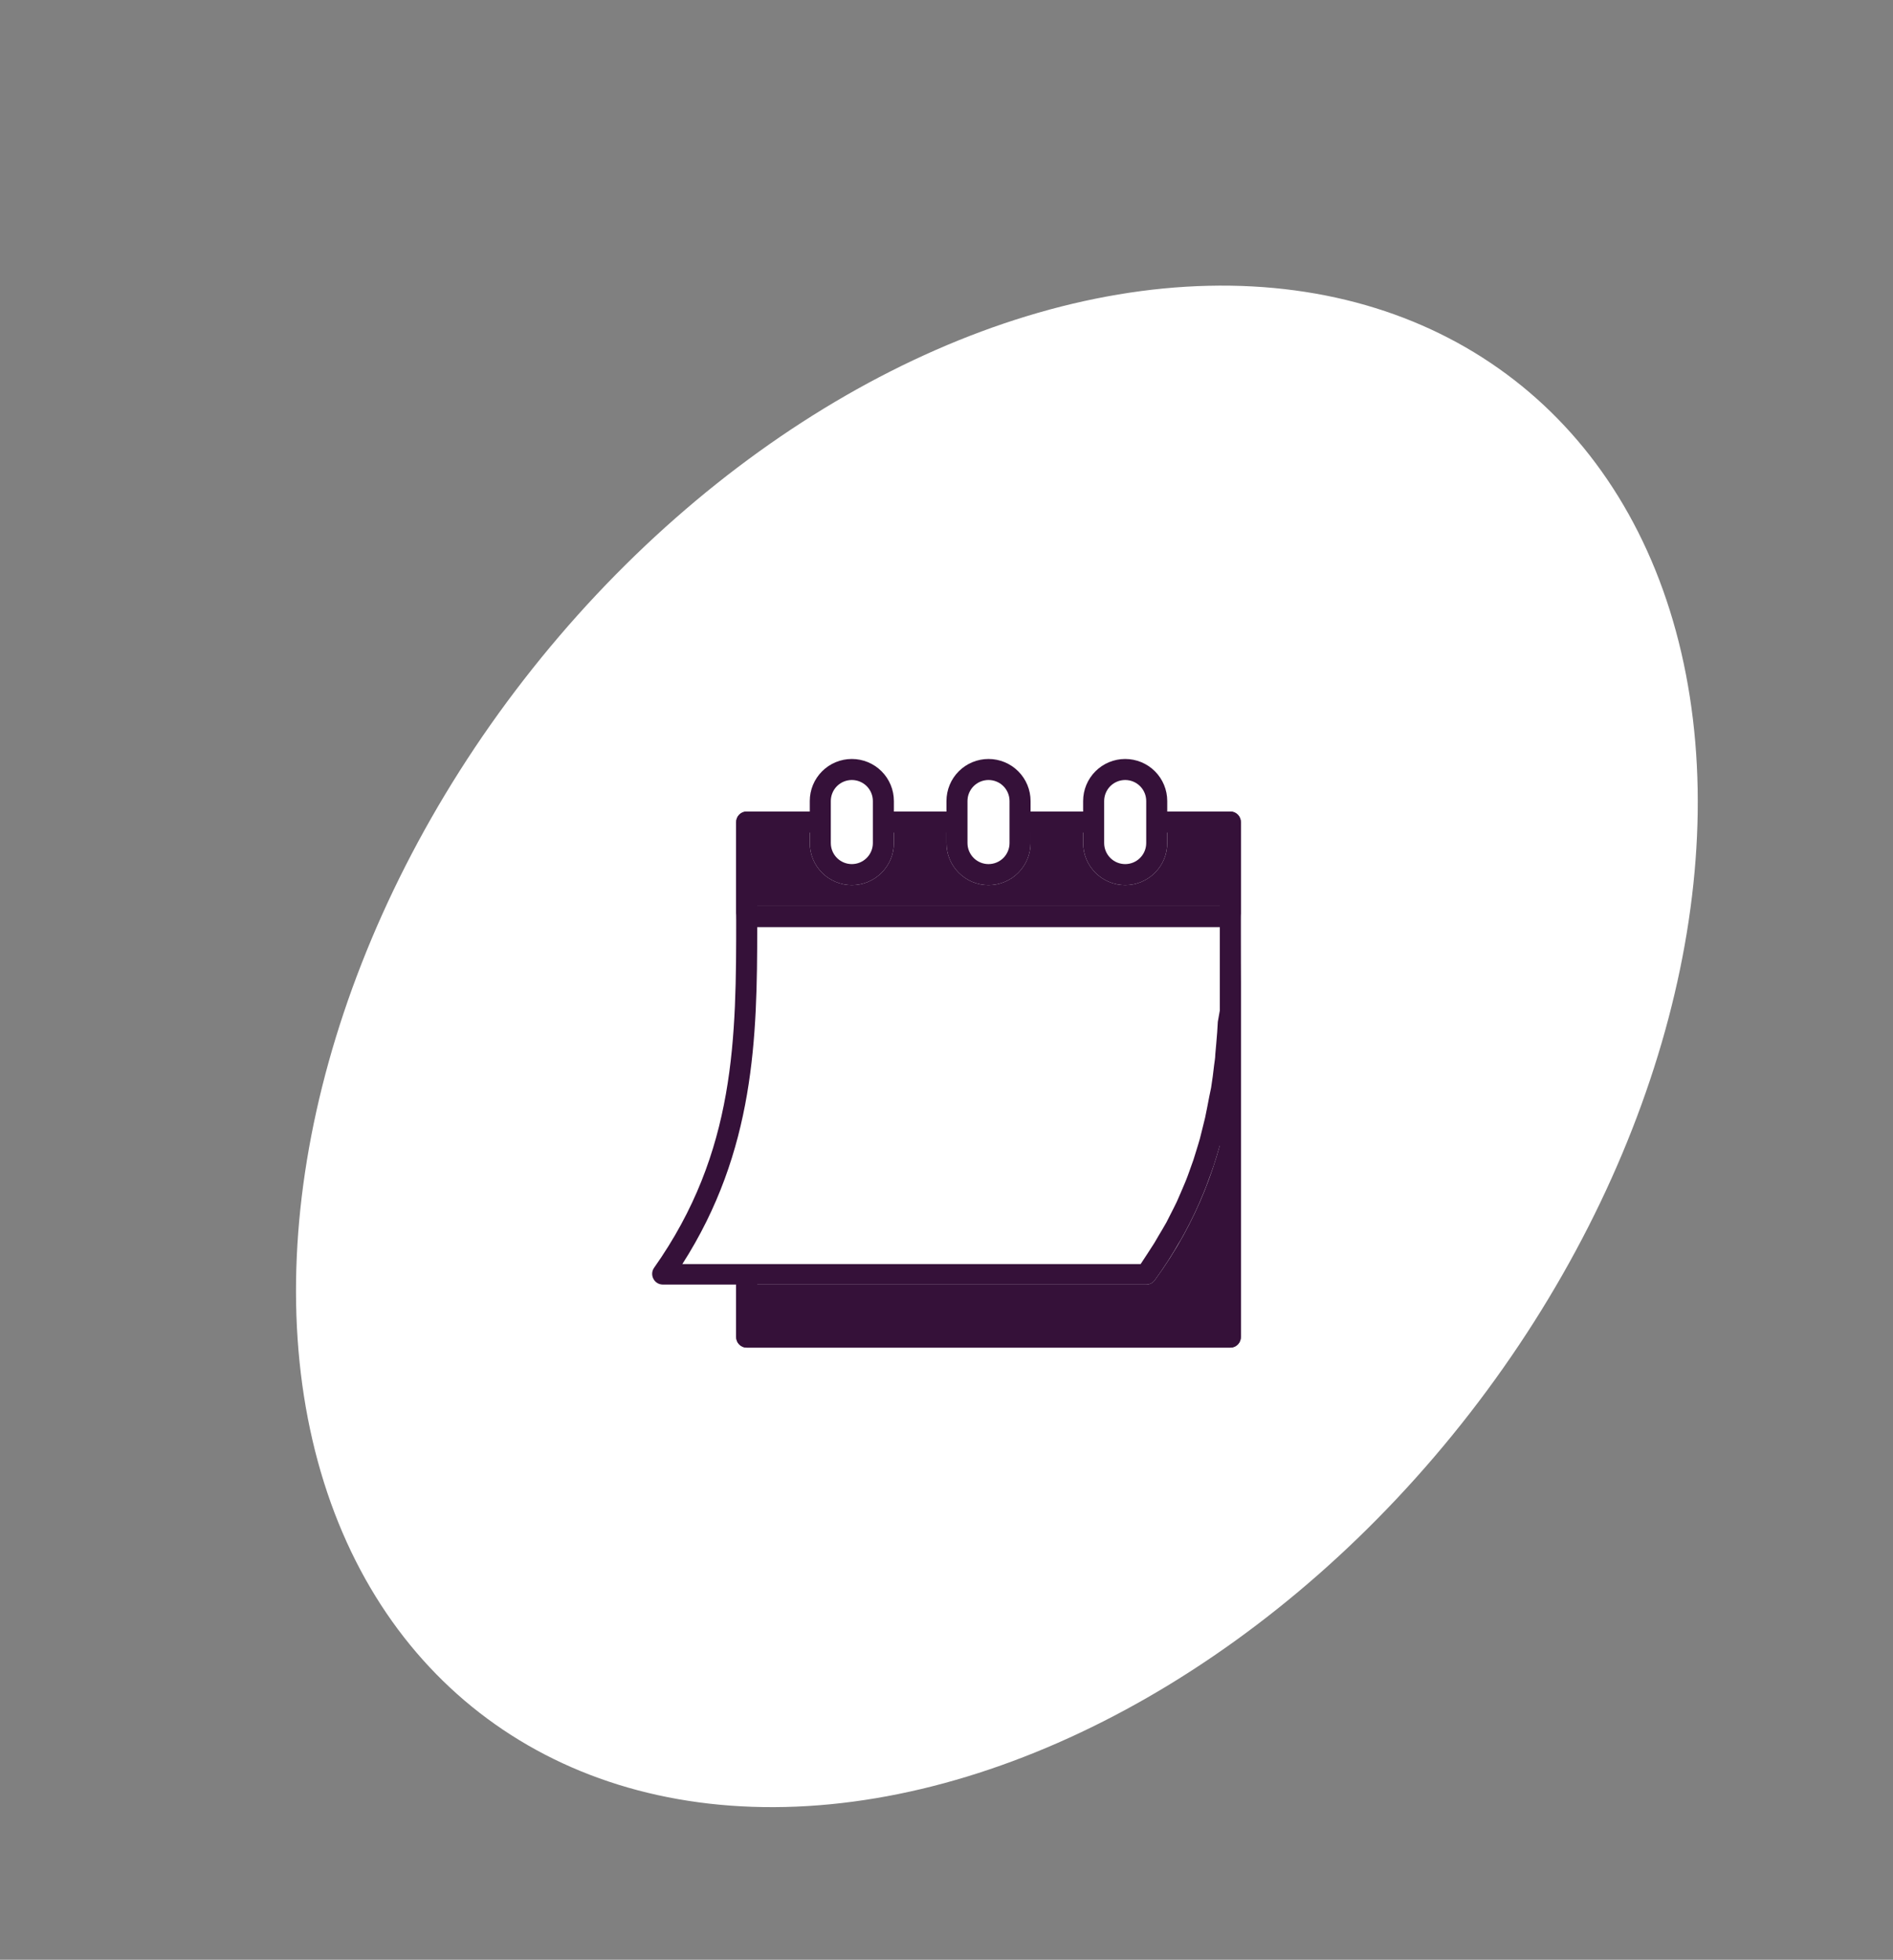<svg width="141" height="146" viewBox="0 0 141 146" fill="none" xmlns="http://www.w3.org/2000/svg">
<rect x="0" y="0" width="141" height="146" fill="#808080" stroke="none"/>
<ellipse cx="74.253" cy="77.955" rx="44.585" ry="62.846" transform="rotate(37.815 74.253 77.955)" fill="white"/>
<path d="M91.641 67.507C91.433 67.507 91.234 67.589 91.087 67.736C90.94 67.883 90.858 68.082 90.858 68.29C90.858 77.335 90.858 85.886 84.976 94.133H55.618C55.41 94.133 55.211 94.215 55.064 94.362C54.917 94.509 54.834 94.708 54.834 94.916V99.614C54.834 99.822 54.917 100.021 55.064 100.168C55.211 100.315 55.41 100.397 55.618 100.397H91.641C91.848 100.397 92.047 100.315 92.194 100.168C92.341 100.021 92.424 99.822 92.424 99.614V68.29C92.424 68.082 92.341 67.883 92.194 67.736C92.047 67.589 91.848 67.507 91.641 67.507Z" fill="#351139"/>
<path d="M91.641 60.459H86.159C85.951 60.459 85.752 60.541 85.605 60.688C85.458 60.835 85.376 61.034 85.376 61.242V62.808C85.376 63.224 85.211 63.622 84.917 63.916C84.623 64.21 84.225 64.374 83.81 64.374C83.394 64.374 82.996 64.21 82.702 63.916C82.408 63.622 82.243 63.224 82.243 62.808V61.242C82.243 61.034 82.161 60.835 82.014 60.688C81.867 60.541 81.668 60.459 81.46 60.459H75.978C75.771 60.459 75.572 60.541 75.425 60.688C75.278 60.835 75.195 61.034 75.195 61.242V62.808C75.195 63.224 75.03 63.622 74.737 63.916C74.443 64.21 74.044 64.374 73.629 64.374C73.214 64.374 72.815 64.21 72.522 63.916C72.228 63.622 72.063 63.224 72.063 62.808V61.242C72.063 61.034 71.98 60.835 71.834 60.688C71.687 60.541 71.487 60.459 71.28 60.459H65.798C65.59 60.459 65.391 60.541 65.244 60.688C65.097 60.835 65.015 61.034 65.015 61.242V62.808C65.015 63.224 64.85 63.622 64.556 63.916C64.262 64.21 63.864 64.374 63.449 64.374C63.033 64.374 62.635 64.21 62.341 63.916C62.047 63.622 61.883 63.224 61.883 62.808V61.242C61.883 61.034 61.8 60.835 61.653 60.688C61.506 60.541 61.307 60.459 61.099 60.459H55.618C55.41 60.459 55.211 60.541 55.064 60.688C54.917 60.835 54.834 61.034 54.834 61.242V68.29C54.834 68.498 54.917 68.697 55.064 68.844C55.211 68.991 55.41 69.073 55.618 69.073H91.641C91.848 69.073 92.047 68.991 92.194 68.844C92.341 68.697 92.424 68.498 92.424 68.29V61.242C92.424 61.034 92.341 60.835 92.194 60.688C92.047 60.541 91.848 60.459 91.641 60.459Z" fill="#351139"/>
<path d="M91.641 67.507H55.618C55.41 67.507 55.211 67.589 55.064 67.736C54.917 67.883 54.835 68.082 54.835 68.29C54.835 77.296 54.835 85.793 48.711 94.462C48.633 94.576 48.588 94.708 48.578 94.846C48.569 94.983 48.595 95.121 48.656 95.245C48.718 95.378 48.816 95.492 48.939 95.572C49.062 95.652 49.206 95.696 49.353 95.699H85.376C85.499 95.699 85.621 95.67 85.732 95.614C85.842 95.559 85.937 95.478 86.01 95.378C92.424 86.623 92.424 77.303 92.424 68.29C92.424 68.082 92.341 67.883 92.195 67.736C92.048 67.589 91.849 67.507 91.641 67.507Z" fill="white"/>
<path d="M63.449 56.544C62.618 56.544 61.821 56.873 61.234 57.461C60.646 58.048 60.316 58.845 60.316 59.676V62.808C60.316 63.639 60.646 64.436 61.234 65.023C61.821 65.611 62.618 65.941 63.449 65.941C64.28 65.941 65.076 65.611 65.664 65.023C66.251 64.436 66.581 63.639 66.581 62.808V59.676C66.581 58.845 66.251 58.048 65.664 57.461C65.076 56.873 64.28 56.544 63.449 56.544Z" fill="white"/>
<path d="M86.026 57.46C85.588 57.021 85.029 56.722 84.421 56.601C83.814 56.48 83.183 56.542 82.611 56.78C82.038 57.017 81.549 57.419 81.204 57.934C80.86 58.45 80.677 59.056 80.677 59.676V62.808C80.677 63.639 81.007 64.436 81.595 65.023C82.182 65.611 82.979 65.941 83.81 65.941C84.641 65.941 85.437 65.611 86.025 65.023C86.612 64.436 86.942 63.639 86.942 62.808V59.676C86.942 59.264 86.862 58.857 86.704 58.477C86.547 58.096 86.317 57.751 86.026 57.46Z" fill="white"/>
<path d="M73.629 56.544C72.798 56.544 72.001 56.873 71.414 57.461C70.827 58.048 70.497 58.845 70.497 59.676V62.808C70.497 63.639 70.827 64.436 71.414 65.023C72.001 65.611 72.798 65.941 73.629 65.941C74.46 65.941 75.257 65.611 75.844 65.023C76.431 64.436 76.761 63.639 76.761 62.808V59.676C76.761 58.845 76.431 58.048 75.844 57.461C75.257 56.873 74.46 56.544 73.629 56.544Z" fill="white"/>
<path d="M91.641 60.459H86.942V59.676C86.942 58.845 86.612 58.048 86.025 57.461C85.437 56.873 84.641 56.544 83.81 56.544C82.979 56.544 82.182 56.873 81.595 57.461C81.007 58.048 80.677 58.845 80.677 59.676V60.459H76.762V59.676C76.762 58.845 76.432 58.048 75.844 57.461C75.257 56.873 74.46 56.544 73.629 56.544C72.799 56.544 72.002 56.873 71.414 57.461C70.827 58.048 70.497 58.845 70.497 59.676V60.459H66.581V59.676C66.581 58.845 66.251 58.048 65.664 57.461C65.076 56.873 64.28 56.544 63.449 56.544C62.618 56.544 61.821 56.873 61.234 57.461C60.646 58.048 60.316 58.845 60.316 59.676V60.459H55.618C55.41 60.459 55.211 60.541 55.064 60.688C54.917 60.835 54.835 61.034 54.835 61.242V68.29C54.835 77.296 54.835 85.793 48.711 94.462C48.633 94.576 48.588 94.708 48.578 94.846C48.569 94.983 48.595 95.121 48.656 95.245C48.718 95.378 48.816 95.492 48.939 95.572C49.062 95.652 49.206 95.696 49.353 95.699H54.835V99.615C54.835 99.822 54.917 100.021 55.064 100.168C55.211 100.315 55.41 100.398 55.618 100.398H91.641C91.849 100.398 92.048 100.315 92.195 100.168C92.341 100.021 92.424 99.822 92.424 99.615V61.242C92.424 61.034 92.341 60.835 92.195 60.688C92.048 60.541 91.849 60.459 91.641 60.459ZM82.243 59.676C82.243 59.261 82.409 58.862 82.702 58.568C82.996 58.275 83.394 58.11 83.81 58.11C84.225 58.11 84.624 58.275 84.917 58.568C85.211 58.862 85.376 59.261 85.376 59.676V62.808C85.376 63.224 85.211 63.622 84.917 63.916C84.624 64.21 84.225 64.375 83.81 64.375C83.394 64.375 82.996 64.21 82.702 63.916C82.409 63.622 82.243 63.224 82.243 62.808V59.676ZM72.063 59.676C72.063 59.261 72.228 58.862 72.522 58.568C72.816 58.275 73.214 58.11 73.629 58.11C74.045 58.11 74.443 58.275 74.737 58.568C75.031 58.862 75.195 59.261 75.195 59.676V62.808C75.195 63.224 75.031 63.622 74.737 63.916C74.443 64.21 74.045 64.375 73.629 64.375C73.214 64.375 72.816 64.21 72.522 63.916C72.228 63.622 72.063 63.224 72.063 62.808V59.676ZM61.883 59.676C61.883 59.261 62.048 58.862 62.341 58.568C62.635 58.275 63.033 58.11 63.449 58.11C63.864 58.11 64.263 58.275 64.556 58.568C64.85 58.862 65.015 59.261 65.015 59.676V62.808C65.015 63.224 64.85 63.622 64.556 63.916C64.263 64.21 63.864 64.375 63.449 64.375C63.033 64.375 62.635 64.21 62.341 63.916C62.048 63.622 61.883 63.224 61.883 62.808V59.676ZM56.401 62.025H60.316V62.808C60.316 63.639 60.646 64.436 61.234 65.023C61.821 65.611 62.618 65.941 63.449 65.941C64.28 65.941 65.076 65.611 65.664 65.023C66.251 64.436 66.581 63.639 66.581 62.808V62.025H70.497V62.808C70.497 63.639 70.827 64.436 71.414 65.023C72.002 65.611 72.799 65.941 73.629 65.941C74.46 65.941 75.257 65.611 75.844 65.023C76.432 64.436 76.762 63.639 76.762 62.808V62.025H80.677V62.808C80.677 63.639 81.007 64.436 81.595 65.023C82.182 65.611 82.979 65.941 83.81 65.941C84.641 65.941 85.437 65.611 86.025 65.023C86.612 64.436 86.942 63.639 86.942 62.808V62.025H90.858V67.507H56.401V62.025ZM56.401 69.073H90.858V70.224V71.172C90.858 71.172 90.858 71.681 90.858 71.955C90.858 72.229 90.858 72.55 90.858 72.848C90.858 73.145 90.858 73.365 90.858 73.631C90.858 73.897 90.858 74.21 90.858 74.5V75.283L90.709 76.121L90.662 76.904L90.591 77.766L90.521 78.549C90.521 78.831 90.458 79.121 90.427 79.403C90.396 79.684 90.372 79.904 90.333 80.186C90.294 80.468 90.255 80.757 90.208 81.039L90.075 81.681L89.91 82.535C89.855 82.785 89.816 83.028 89.761 83.271L89.55 84.125C89.487 84.367 89.432 84.61 89.37 84.845C89.307 85.08 89.198 85.417 89.111 85.707C89.025 85.996 88.97 86.176 88.892 86.411C88.814 86.646 88.681 86.999 88.579 87.288C88.477 87.578 88.414 87.743 88.32 87.978C88.227 88.212 88.07 88.565 87.945 88.862L87.655 89.528C87.514 89.834 87.349 90.139 87.193 90.452C87.036 90.765 86.989 90.859 86.879 91.071C86.692 91.407 86.48 91.752 86.276 92.097C86.175 92.261 86.089 92.433 85.979 92.606C85.658 93.115 85.321 93.624 84.961 94.172H50.825C56.229 85.73 56.401 77.28 56.401 69.073ZM90.858 85.331V98.831H56.401V95.699H85.376C85.499 95.699 85.621 95.67 85.732 95.615C85.842 95.559 85.937 95.478 86.01 95.378C86.371 94.885 86.707 94.391 87.028 93.89L87.302 93.451C87.537 93.083 87.757 92.668 87.968 92.339L88.211 91.901C88.747 90.922 89.226 89.913 89.644 88.878L89.824 88.432C89.973 88.056 90.106 87.649 90.239 87.304C90.286 87.155 90.341 87.007 90.396 86.858C90.56 86.349 90.717 85.84 90.858 85.338V85.331Z" fill="#351139"/>
</svg>
